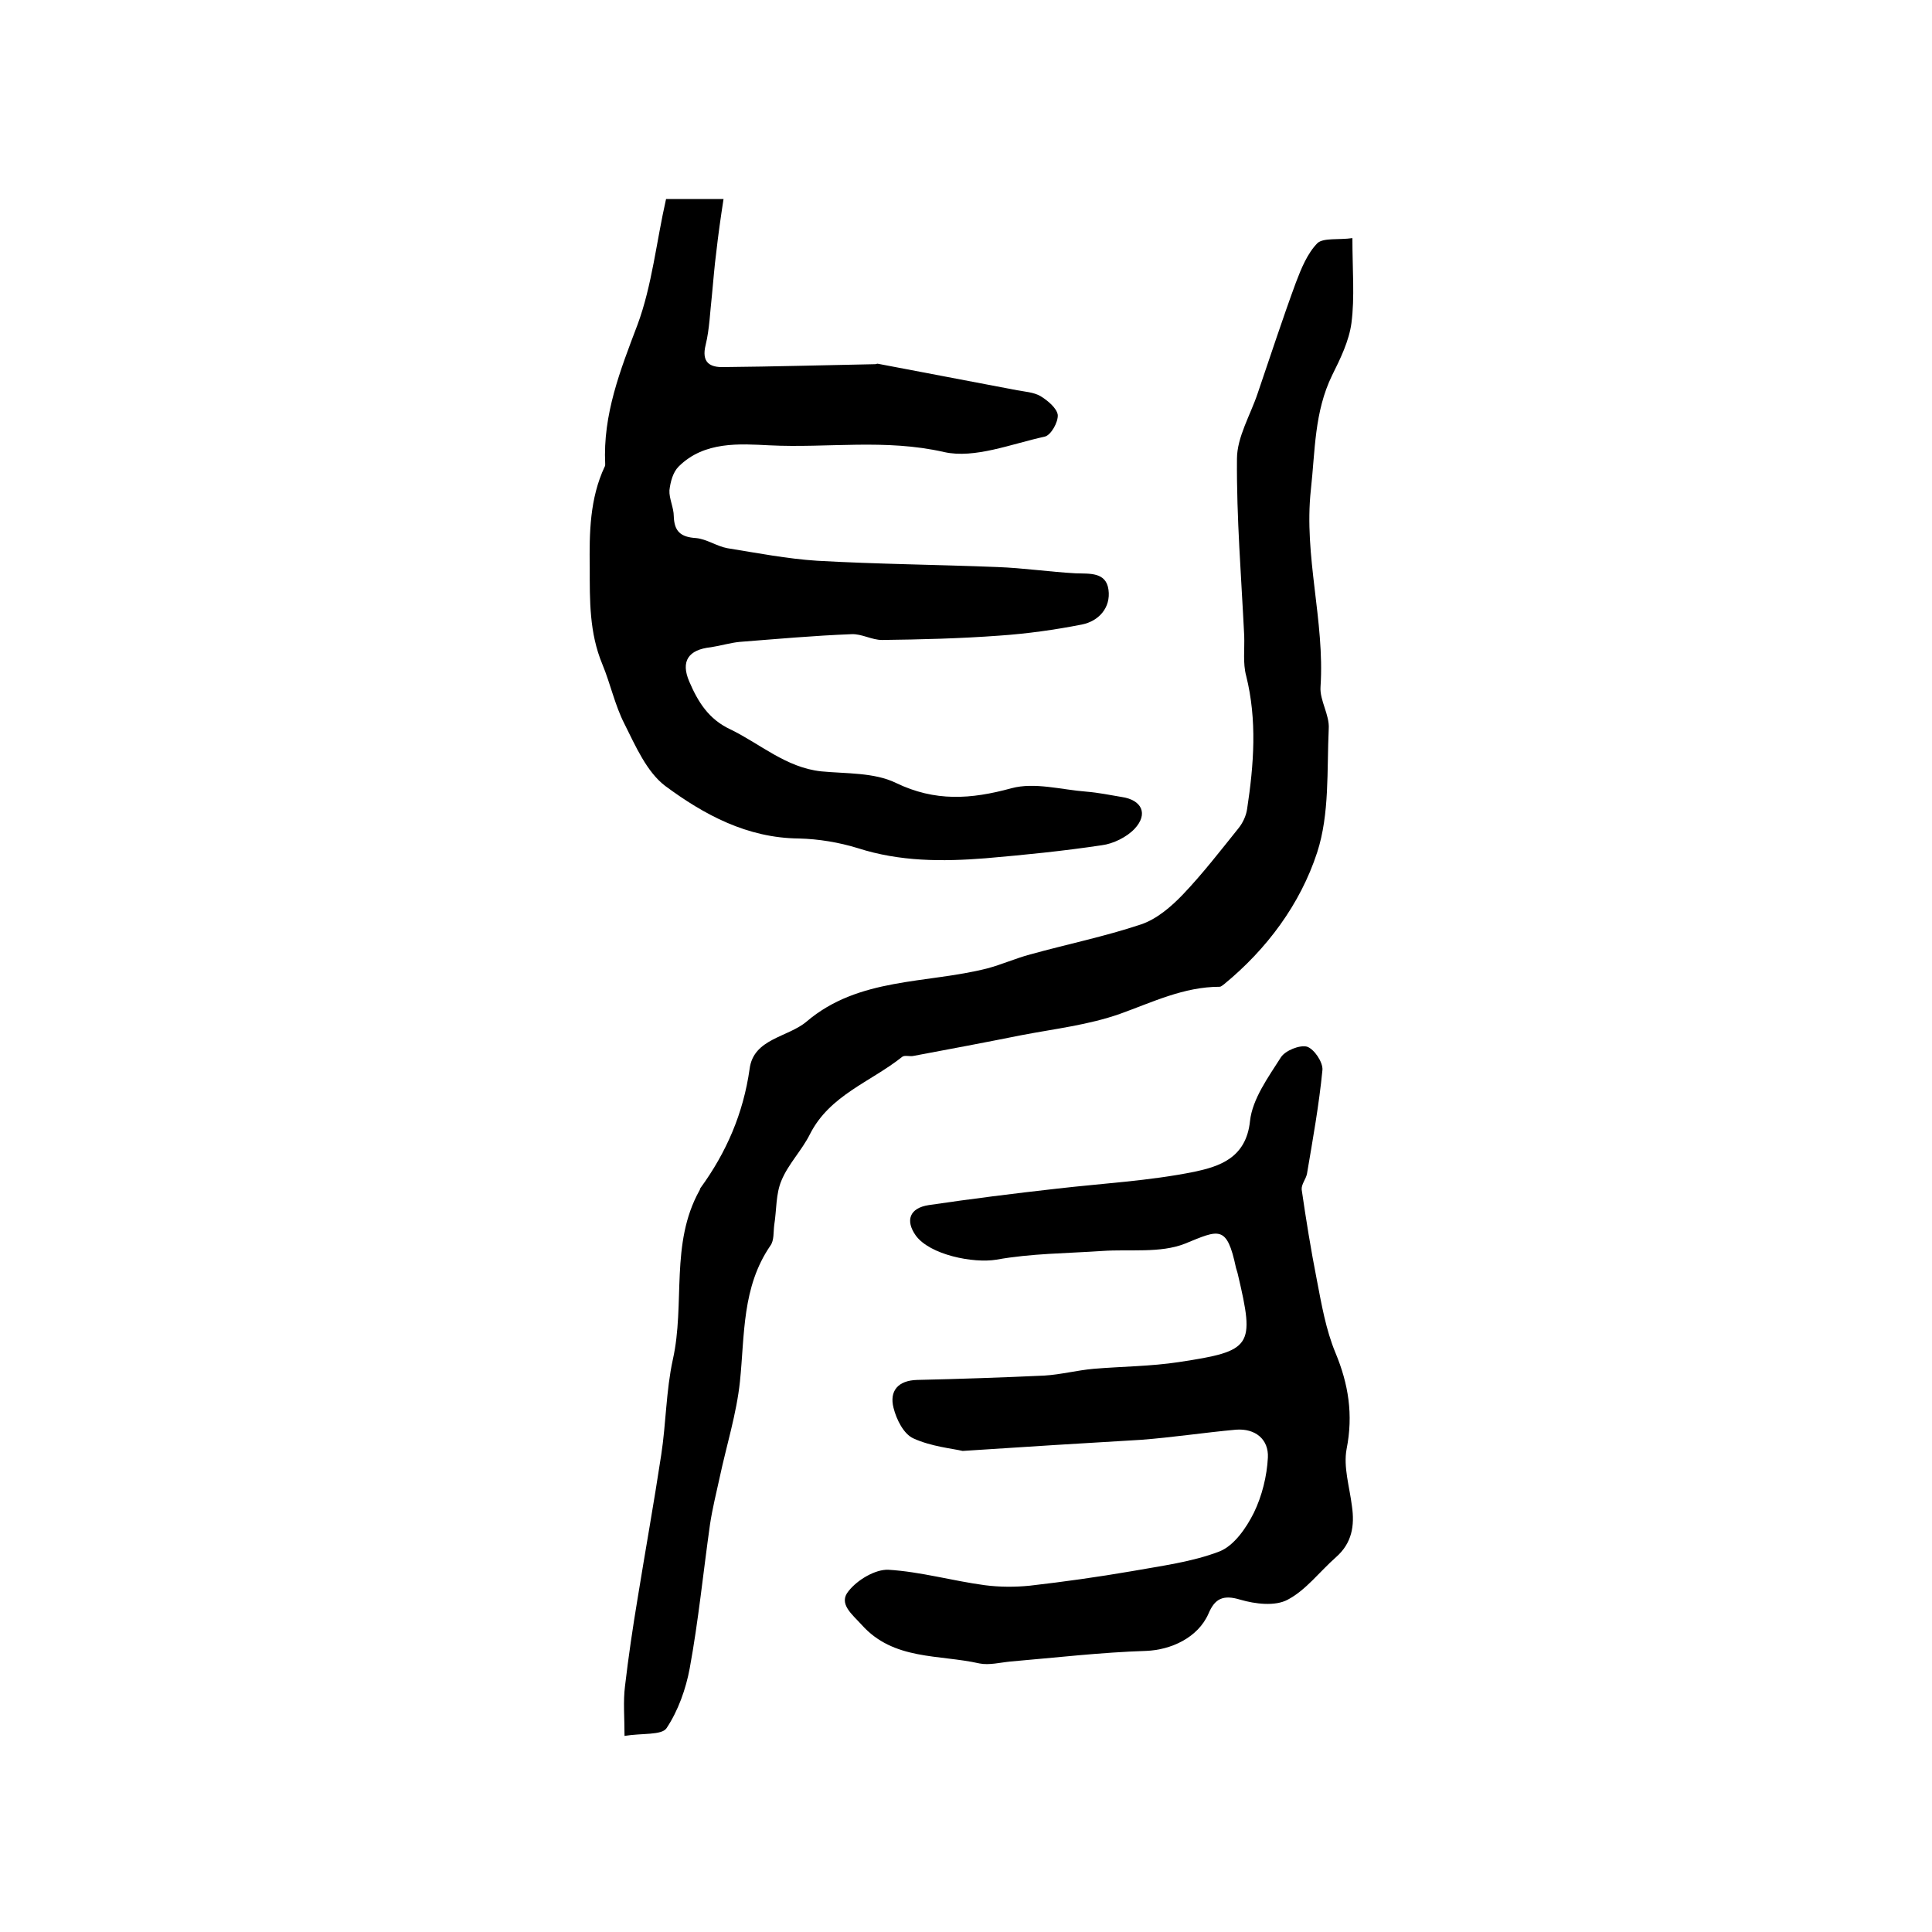 <?xml version="1.0" encoding="utf-8"?>
<!-- Generator: Adobe Illustrator 22.0.0, SVG Export Plug-In . SVG Version: 6.00 Build 0)  -->
<svg version="1.1" id="图层_1" xmlns="http://www.w3.org/2000/svg" xmlns:xlink="http://www.w3.org/1999/xlink" x="0px" y="0px"
	 viewBox="0 0 400 400" style="enable-background:new 0 0 400 400;" xml:space="preserve">
<style type="text/css">
	.st0{fill:#FFFFFF;}
</style>
<g>
	
	<path d="M280,49.3c0,6.7,0.5,12.2-0.2,17.6c-0.5,3.7-2.3,7.4-4,10.8c-3.7,7.6-3.5,15.6-4.4,23.7c-1.5,13.8,2.9,27.1,2,40.8
		c-0.2,2.8,1.9,5.8,1.7,8.7c-0.4,8.6,0.2,17.6-2.4,25.6c-3.5,10.7-10.4,20-19.3,27.3c-0.3,0.2-0.6,0.5-0.9,0.5
		c-7.4,0-13.9,3.2-20.6,5.6c-6.5,2.3-13.5,3.1-20.3,4.4c-7.5,1.5-14.9,2.9-22.4,4.3c-0.8,0.2-1.9-0.2-2.4,0.2
		c-6.5,5.2-15,7.9-19.1,16c-1.7,3.4-4.5,6.2-5.9,9.6c-1.2,2.8-1,6.1-1.5,9.2c-0.2,1.5,0,3.2-0.8,4.3c-5.9,8.6-5.3,18.4-6.3,28.1
		c-0.7,6.7-2.8,13.3-4.2,19.9c-0.7,3.2-1.5,6.4-2,9.7c-1.4,9.9-2.4,20-4.2,29.8c-0.8,4.3-2.4,8.8-4.8,12.4c-1,1.5-5.1,1-8.7,1.6
		c0-3.9-0.3-7.1,0.1-10.3c0.7-6,1.6-12.1,2.6-18.1c1.6-9.9,3.4-19.9,4.9-29.8c1-6.5,1-13.3,2.4-19.7c2.6-11.6-0.6-24,5.5-35
		c0.1-0.1,0.1-0.3,0.2-0.5c5.4-7.4,8.9-15.5,10.2-24.7c0.8-6.3,7.9-6.5,11.8-9.8c10.8-9.2,24.8-7.8,37.4-11c3-0.8,5.9-2.1,8.9-2.9
		c7.6-2.1,15.4-3.7,22.9-6.2c3.3-1.1,6.3-3.7,8.7-6.2c4.1-4.3,7.8-9.1,11.5-13.7c0.9-1.1,1.6-2.6,1.8-4c1.4-9.2,2.1-18.4-0.2-27.6
		c-0.7-2.6-0.3-5.5-0.4-8.3c-0.6-12.2-1.6-24.4-1.5-36.6c0-4.5,2.8-9.1,4.3-13.6c2.6-7.6,5.1-15.3,7.9-22.9c1.1-2.9,2.4-6.1,4.5-8.2
		C274.1,49.2,277.2,49.7,280,49.3z"/>
	<path d="M137.9,41.2c4.2,0,7.3,0,11.9,0c-0.6,3.9-1.1,7.4-1.5,11c-0.4,3-0.6,5.9-0.9,8.9c-0.4,3.5-0.5,7-1.3,10.3
		c-0.9,3.6,0.8,4.7,3.8,4.6c10.4-0.1,20.9-0.4,31.3-0.6c0.2,0,0.3-0.1,0.5-0.1c9.6,1.8,19.3,3.7,28.9,5.5c1.6,0.3,3.4,0.4,4.8,1.2
		c1.5,0.9,3.4,2.5,3.6,3.9c0.1,1.5-1.4,4.2-2.7,4.5c-6.9,1.5-14.5,4.6-20.8,3.2c-12.2-2.8-24.2-0.8-36.2-1.4
		c-6.1-0.3-13.5-0.9-18.8,4.4c-1.2,1.2-1.7,3.2-1.9,4.9c-0.1,1.7,0.9,3.6,0.9,5.4c0.1,3.1,1.4,4.3,4.6,4.5c2.2,0.2,4.3,1.7,6.5,2.1
		c6.2,1,12.4,2.2,18.6,2.6c12.4,0.7,24.8,0.8,37.3,1.3c5.4,0.2,10.8,1,16.2,1.3c2.9,0.1,6.3-0.3,6.8,3.4c0.5,3.7-2,6.5-5.5,7.2
		c-5.6,1.1-11.3,1.9-17.1,2.3c-8.1,0.6-16.2,0.8-24.3,0.9c-2.1,0-4.2-1.3-6.3-1.2c-7.8,0.3-15.5,1-23.2,1.6c-2,0.2-3.9,0.8-5.9,1.1
		c-4.7,0.5-6.3,2.9-4.5,7.1c1.8,4.2,4,7.8,8.5,9.9c6.2,3,11.5,7.9,18.8,8.7c5.2,0.5,11,0.2,15.5,2.4c8.1,3.9,15.5,3.4,23.9,1.1
		c4.8-1.3,10.3,0.3,15.5,0.7c2.5,0.2,4.9,0.7,7.3,1.1c4.2,0.6,5.6,3.5,2.7,6.6c-1.6,1.7-4.4,3.1-6.8,3.4c-8,1.2-16,2-24.1,2.7
		c-8.9,0.7-17.7,0.7-26.4-2.1c-3.9-1.2-8.1-1.9-12.2-2c-10.7-0.1-19.6-4.9-27.7-10.9c-3.8-2.9-6.1-8.2-8.4-12.8
		c-2-3.9-2.9-8.3-4.6-12.4c-2.7-6.5-2.6-13.2-2.6-20c-0.1-7.2,0-14.3,3.1-20.9c0.1-0.1,0.1-0.3,0.1-0.5c-0.5-10.3,3.1-19.4,6.7-28.9
		C135,59.1,135.9,50,137.9,41.2z"/>
	<path d="M199.3,300.4c-2.1-0.5-6.5-0.9-10.2-2.6c-2-0.9-3.5-3.9-4.1-6.3c-0.9-3.5,0.9-5.7,4.9-5.8c8.8-0.2,17.6-0.5,26.3-0.9
		c3.4-0.2,6.8-1.1,10.2-1.4c5.9-0.5,11.8-0.5,17.7-1.4c15.2-2.3,15.7-3.2,12.2-18.1c-0.1-0.5-0.3-1-0.4-1.4c-1.9-9-3.5-7.9-10.6-5
		c-5.1,2-11.4,1.1-17.1,1.5c-7.3,0.5-14.7,0.5-21.9,1.8c-4.8,0.8-13.8-1-16.7-5c-2.2-3.1-1.3-5.7,2.7-6.3c8.8-1.3,17.6-2.4,26.5-3.4
		c9.5-1.1,19.1-1.6,28.5-3.5c5.1-1.1,10.7-2.8,11.5-10.5c0.5-4.6,3.8-9.1,6.4-13.2c0.9-1.4,3.9-2.6,5.4-2.2c1.5,0.5,3.3,3.2,3.2,4.8
		c-0.7,7.2-2,14.4-3.2,21.5c-0.2,1.1-1.2,2.2-1.1,3.3c0.9,6.2,1.9,12.4,3.1,18.5c1,5.2,1.9,10.5,3.9,15.3c2.7,6.5,3.7,12.8,2.3,19.9
		c-0.7,3.7,0.6,7.8,1.1,11.8c0.6,4.1,0,7.7-3.3,10.6c-3.4,3-6.2,6.8-10,8.8c-2.6,1.4-6.7,0.9-9.8,0c-3.6-1.1-5.3-0.2-6.6,2.9
		c-2.2,5-7.8,7.5-12.9,7.7c-9.4,0.3-18.7,1.4-28.1,2.2c-2.1,0.2-4.4,0.8-6.4,0.4c-8.4-1.9-17.8-0.6-24.4-8c-2-2.2-4.9-4.4-2.7-7
		c1.8-2.3,5.5-4.5,8.2-4.4c6.7,0.4,13.3,2.3,20,3.2c3.1,0.4,6.3,0.4,9.3,0.1c7-0.8,14.1-1.8,21.1-3c6.1-1.1,12.5-1.9,18.2-4.1
		c3-1.2,5.5-4.8,7.1-8c1.7-3.5,2.7-7.6,2.9-11.4c0.2-3.8-2.6-6.1-6.6-5.8c-6.6,0.6-13.1,1.6-19.7,2.1
		C224.3,298.8,212.9,299.5,199.3,300.4z"/>
</g>
</svg>
